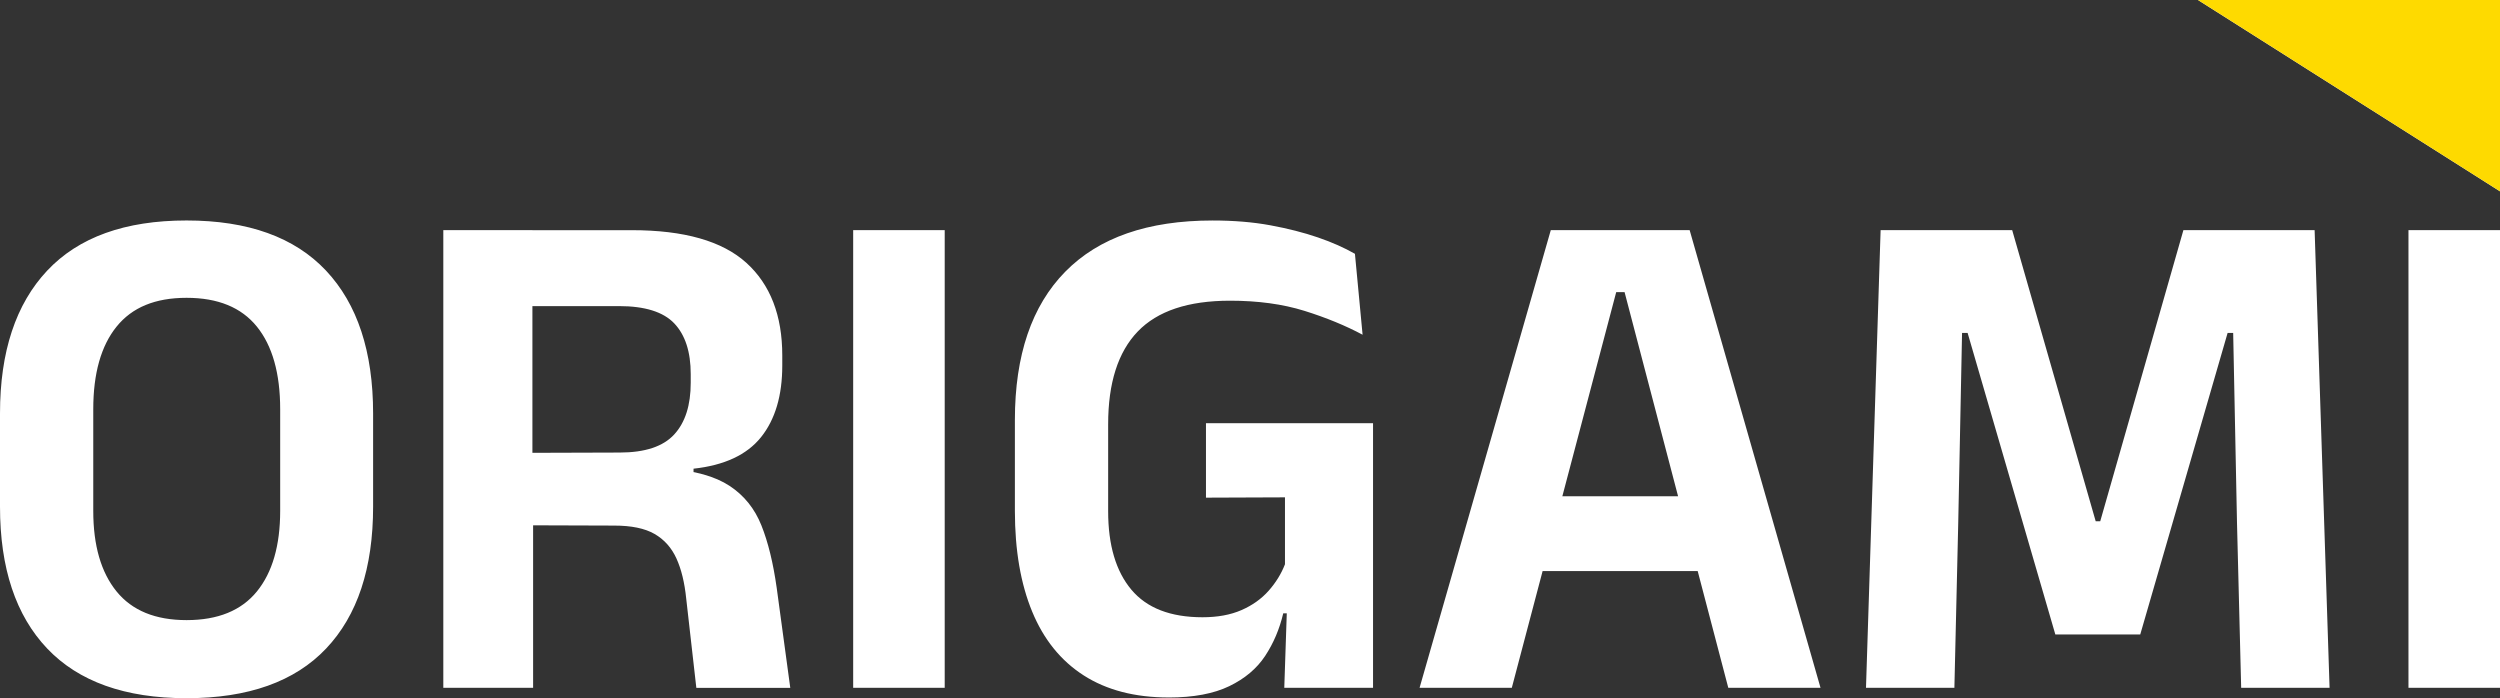 <svg xmlns="http://www.w3.org/2000/svg" width="111" height="31" viewBox="0 0 111 31" fill="none"><rect x="0" y="0" width="111" height="31" fill="#333333" stroke="none"/><path d="M111 30.539H106.936V10.219H111V30.539ZM82.85 30.539L83.499 10.218H89.341L93.049 23.145H93.25L96.943 10.218H102.769L103.433 30.539H99.508L99.323 23.225L99.153 14.782H98.906L95.027 28.17H91.257L87.362 14.782H87.115L86.945 23.241L86.775 30.539H82.851H82.85ZM67.448 25.356V22.033H76.381V25.356H67.448ZM63.029 30.539L68.855 10.218H75.02L80.831 30.539H76.736L72.131 12.97H71.76L67.124 30.539H63.029ZM57.162 26.358H60.963V30.539H57.022L57.162 26.358ZM51.892 30.968C50.388 30.968 49.131 30.639 48.116 29.988C47.101 29.337 46.339 28.392 45.829 27.157C45.319 25.923 45.061 24.433 45.061 22.685V18.646C45.061 15.773 45.808 13.579 47.297 12.064C48.785 10.548 50.964 9.79 53.838 9.79C54.765 9.79 55.621 9.859 56.399 10.002C57.177 10.145 57.883 10.325 58.516 10.542C59.15 10.759 59.695 11.004 60.159 11.269L60.499 14.862C59.747 14.46 58.887 14.105 57.918 13.802C56.95 13.5 55.848 13.351 54.612 13.351C52.757 13.351 51.392 13.807 50.516 14.719C49.64 15.63 49.202 17.003 49.202 18.837V22.7C49.202 24.206 49.548 25.366 50.233 26.182C50.918 26.998 51.969 27.406 53.391 27.406C54.06 27.406 54.637 27.3 55.122 27.088C55.606 26.876 56.008 26.59 56.327 26.23C56.646 25.869 56.889 25.477 57.053 25.053V20.792L57.609 22.08L53.545 22.096V18.789H60.963V27.248L56.976 27.232C56.811 27.931 56.543 28.562 56.172 29.124C55.801 29.686 55.271 30.131 54.581 30.465C53.89 30.799 52.994 30.969 51.892 30.969V30.968ZM41.945 30.539H37.881V10.219H41.945V30.539ZM19.683 30.539V10.219H23.639V21.254L23.67 22.796V30.539H19.683H19.683ZM30.917 30.539L30.468 26.579C30.396 25.869 30.252 25.276 30.035 24.799C29.819 24.322 29.494 23.956 29.062 23.707C28.629 23.458 28.031 23.336 27.269 23.336L22.494 23.32V20.109L27.516 20.093C28.639 20.093 29.448 19.823 29.937 19.288C30.427 18.753 30.668 17.989 30.668 16.993V16.611C30.668 15.625 30.426 14.873 29.937 14.358C29.448 13.845 28.629 13.591 27.485 13.591H22.447V10.22H28.057C30.375 10.22 32.069 10.703 33.136 11.667C34.202 12.632 34.733 14.004 34.733 15.785V16.23C34.733 17.566 34.418 18.626 33.79 19.41C33.162 20.195 32.162 20.66 30.793 20.81V21.382L29.664 20.81C30.839 20.894 31.75 21.149 32.394 21.573C33.038 21.997 33.507 22.58 33.806 23.327C34.105 24.074 34.331 25.002 34.486 26.104L35.088 30.54H30.916L30.917 30.539ZM8.283 27.533C9.674 27.533 10.714 27.11 11.405 26.262C12.095 25.414 12.44 24.221 12.44 22.684V18.169C12.44 16.578 12.094 15.354 11.405 14.501C10.714 13.647 9.674 13.223 8.283 13.223C6.891 13.223 5.867 13.647 5.177 14.501C4.487 15.354 4.141 16.578 4.141 18.169V22.684C4.141 24.221 4.486 25.413 5.177 26.262C5.867 27.11 6.902 27.533 8.283 27.533ZM8.283 31C5.553 31 3.492 30.263 2.096 28.795C0.701 27.327 0 25.229 0 22.493V18.359C0 15.614 0.701 13.5 2.096 12.015C3.492 10.531 5.553 9.789 8.283 9.789C11.013 9.789 13.079 10.531 14.475 12.015C15.87 13.499 16.566 15.614 16.566 18.359V22.493C16.566 25.228 15.871 27.327 14.48 28.795C13.09 30.263 11.024 31 8.283 31H8.283Z" fill="white"></path><path d="M111.001 0V8.496L97.59 0H111.001Z" fill="white"></path><path fill-rule="evenodd" clip-rule="evenodd" d="M111.001 0V8.496L97.59 0H111.001Z" fill="#FEDA00"></path></svg>
